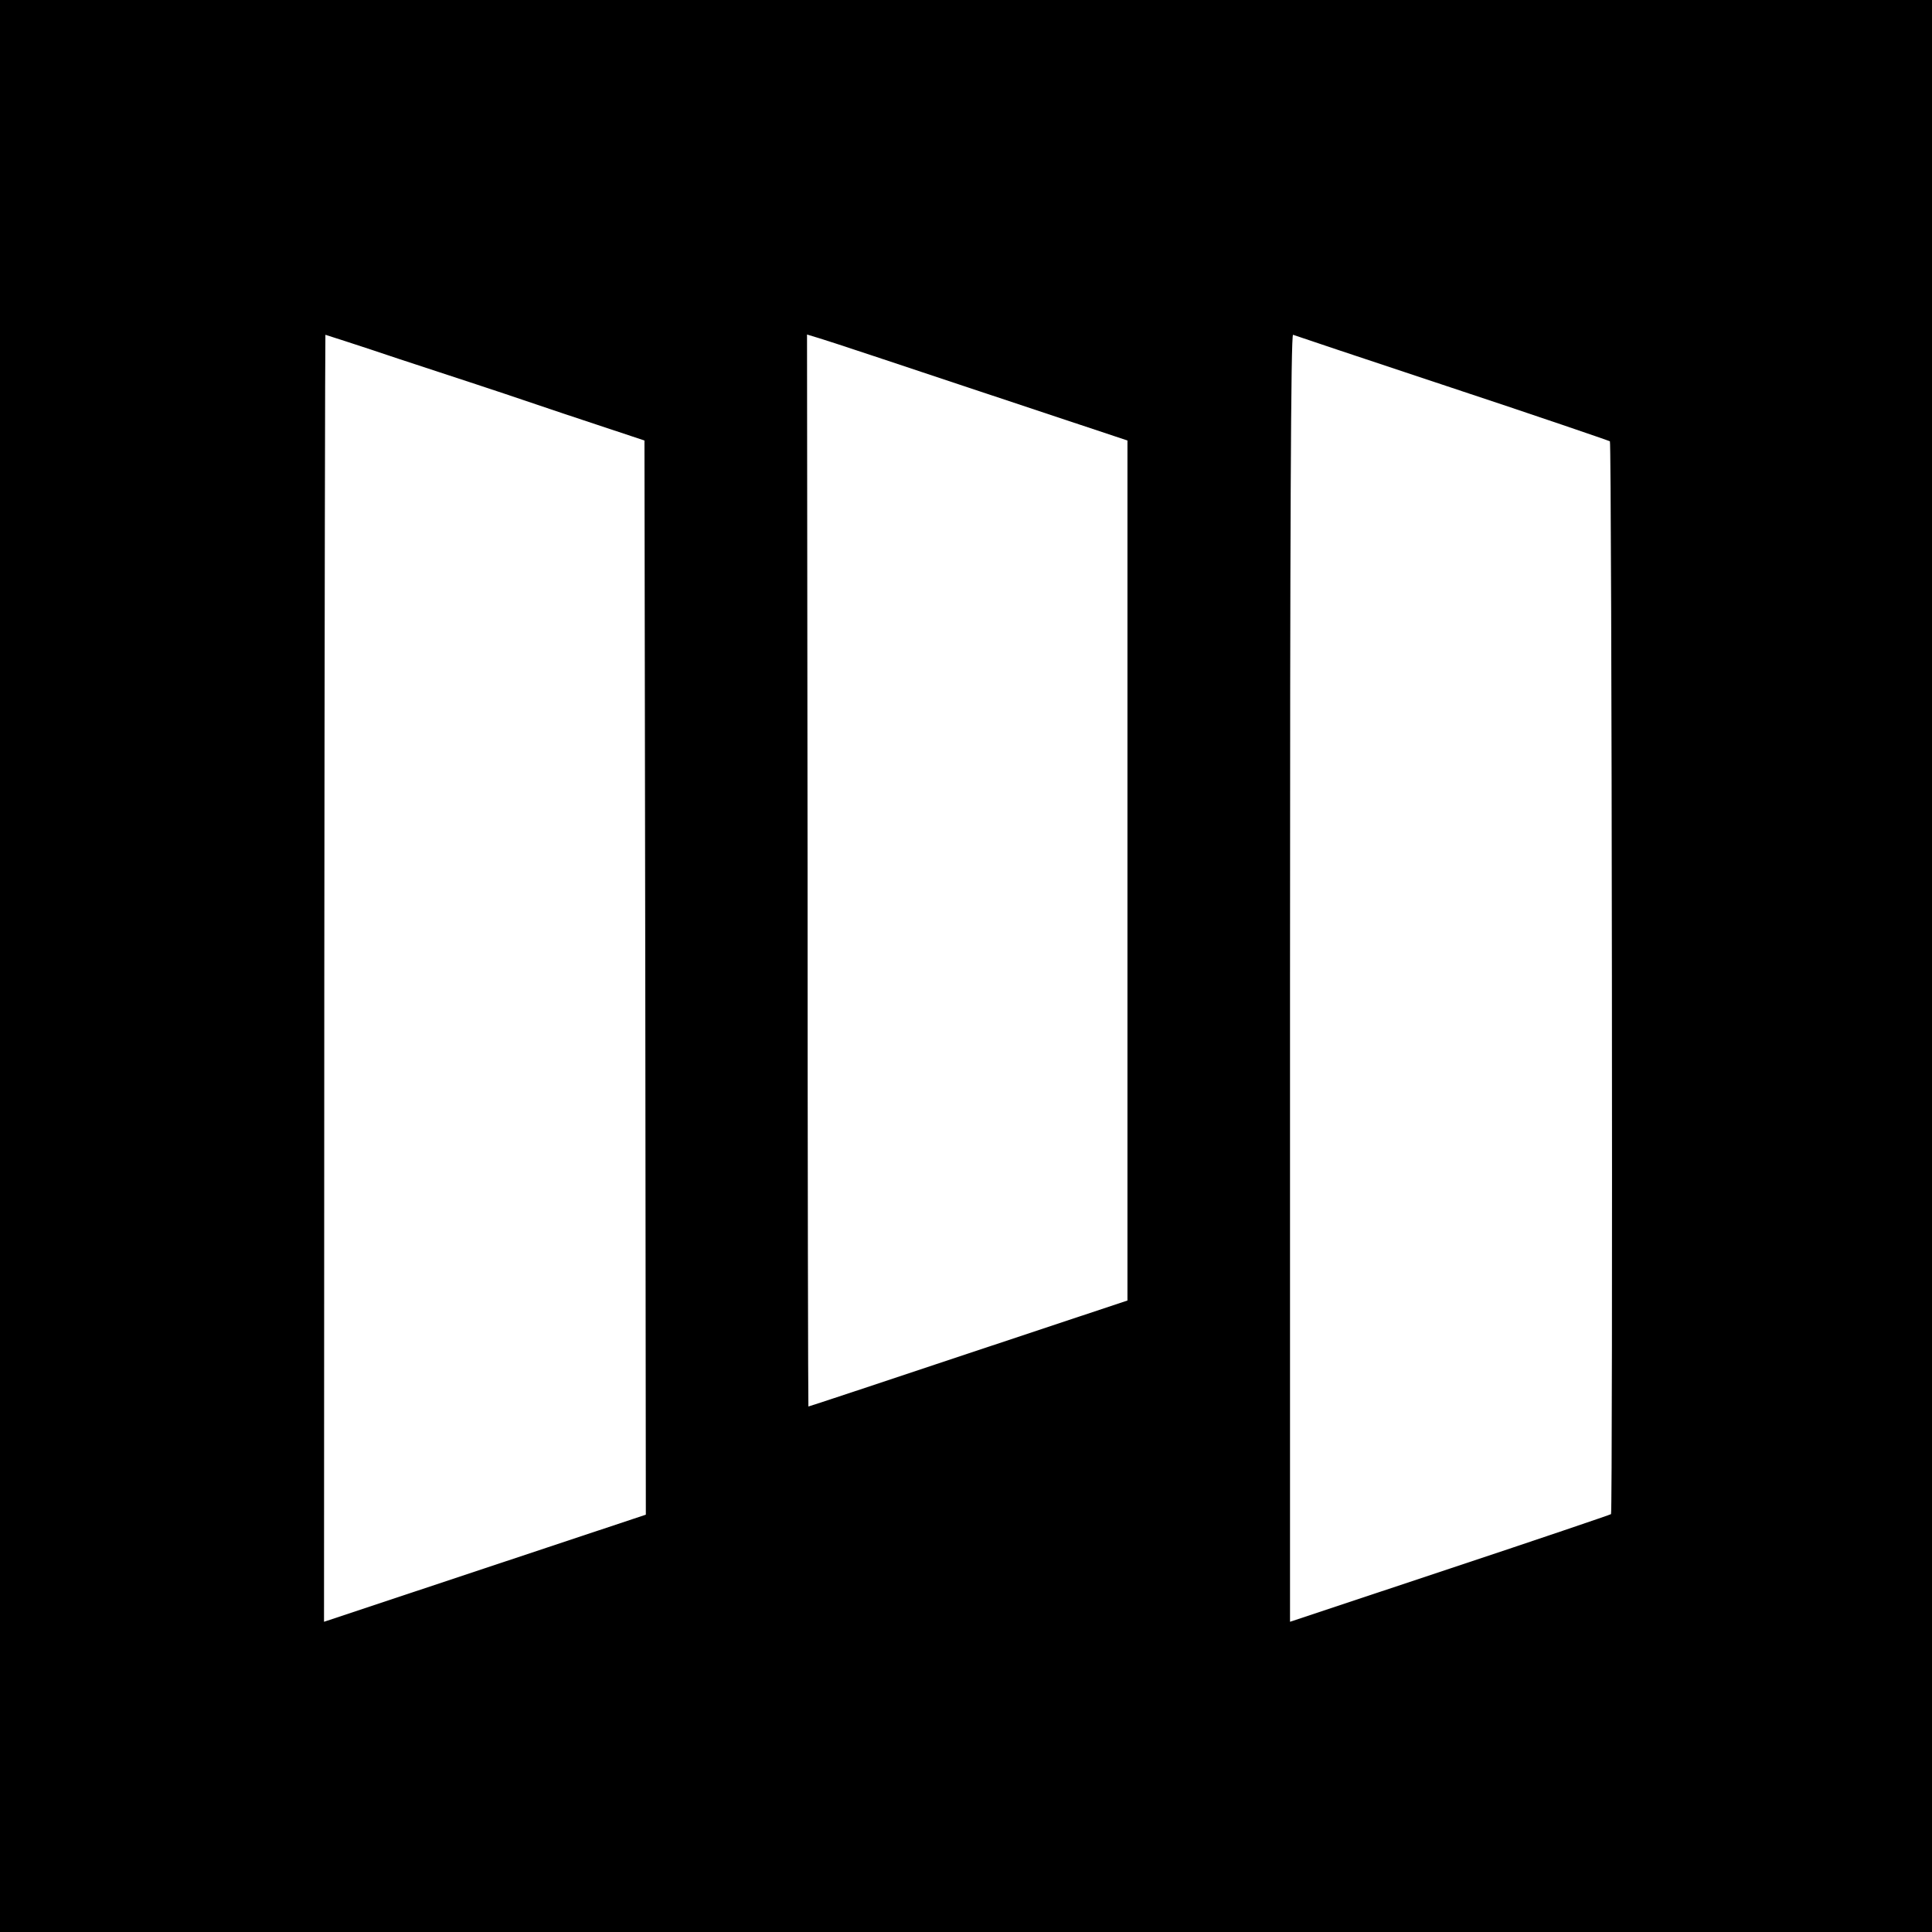 <?xml version="1.0" standalone="no"?>
<!DOCTYPE svg PUBLIC "-//W3C//DTD SVG 20010904//EN"
 "http://www.w3.org/TR/2001/REC-SVG-20010904/DTD/svg10.dtd">
<svg version="1.0" xmlns="http://www.w3.org/2000/svg"
 width="700pt" height="700pt" viewBox="0 0 700 700"
 preserveAspectRatio="xMidYMid meet">
<g transform="translate(0,700) scale(0.1,-0.1)"
fill="#000000" stroke="none">
<path d="M0 3500 l0 -3500 3500 0 3500 0 0 3500 0 3500 -3500 0 -3500 0 0
-3500z m1727 2107 c10 -3 151 -50 313 -105 l295 -98 3 -1946 2 -1946 -583
-194 -583 -194 1 2330 c1 1282 3 2332 4 2333 0 0 120 -38 265 -87 146 -48 273
-90 283 -93z m1823 -25 l535 -178 0 -1558 0 -1558 -577 -192 c-318 -106 -579
-193 -579 -192 -1 1 -3 875 -3 1942 l-2 1942 46 -14 c25 -7 286 -94 580 -192z
m1710 13 c311 -103 568 -191 573 -194 7 -7 11 -3880 4 -3887 -2 -2 -264 -91
-583 -197 l-580 -193 0 2333 c0 1618 3 2332 11 2330 5 -2 264 -89 575 -192z"/>
</g>
</svg>
